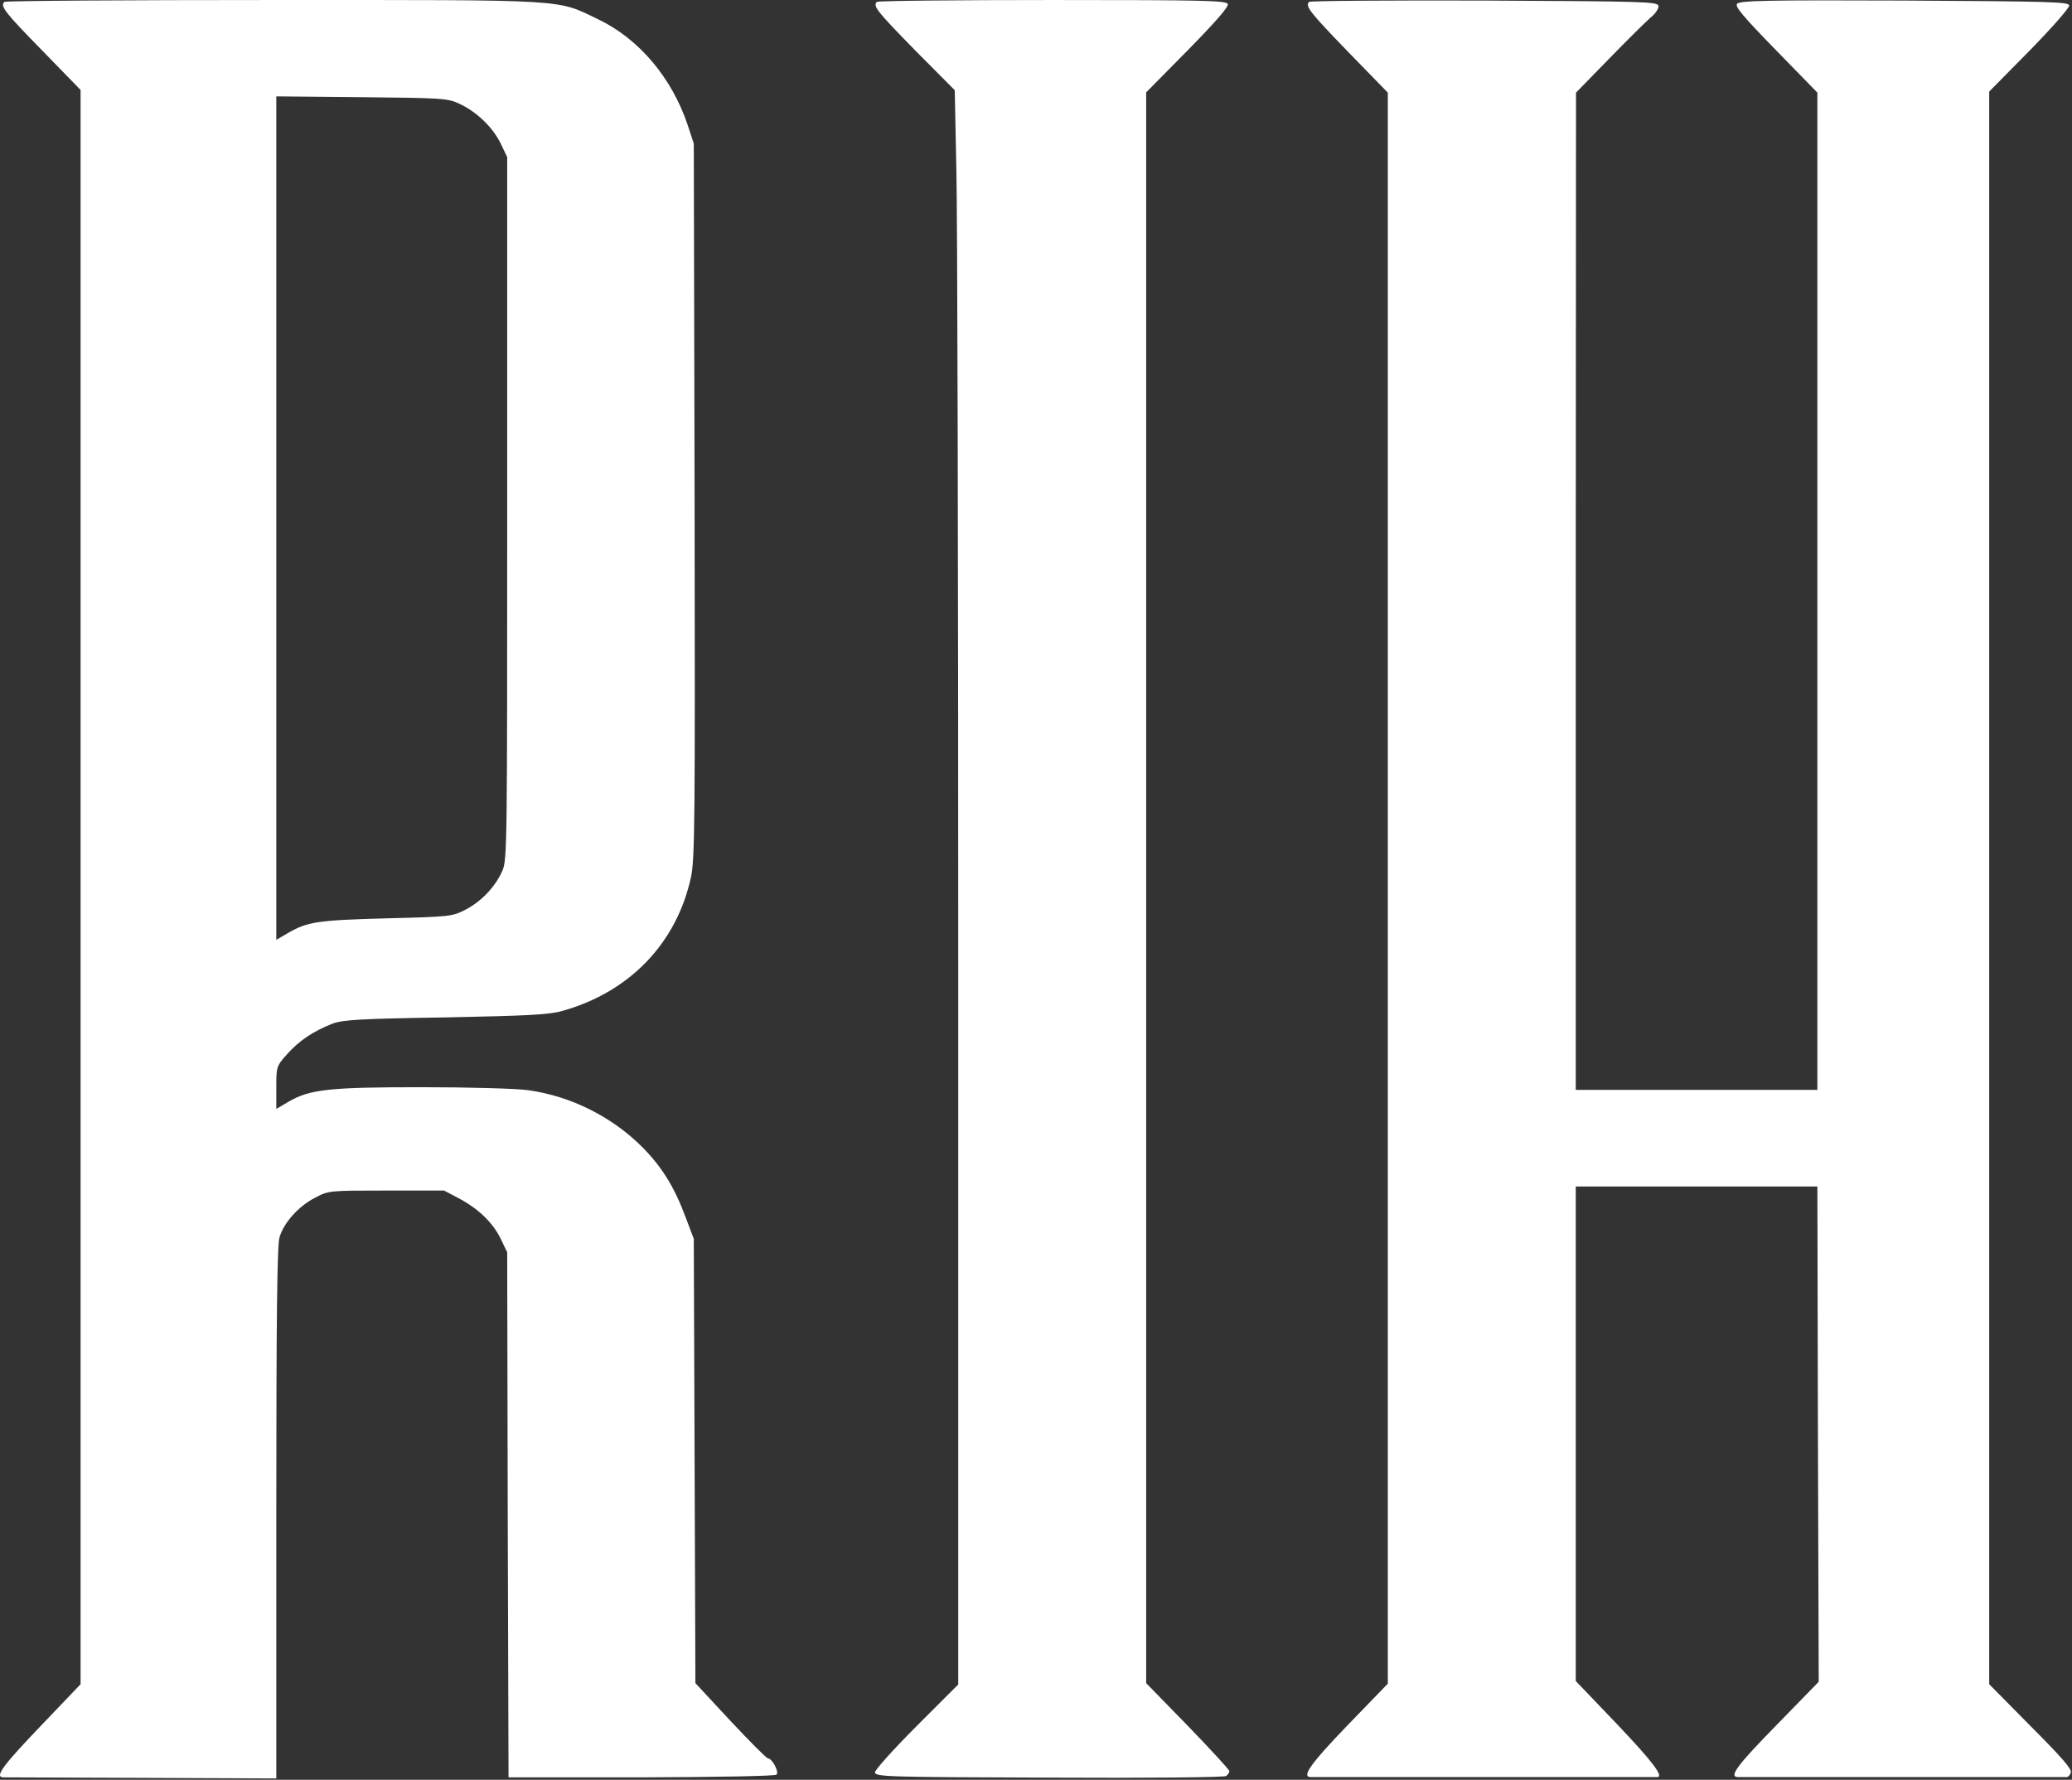 <svg xmlns="http://www.w3.org/2000/svg" width="1029" height="884" viewBox="0 0 1029 884" fill="none"><rect x="0" y="0" width="1029" height="884" fill="#333333" stroke="none"/><path d="M2.151 0.938C0.018 3.072 2.284 6.005 20.684 24.805L40.018 44.672V440.671V836.538L20.284 857.205C1.751 876.538 -2.782 882.538 1.484 882.805C2.418 882.805 33.351 882.938 70.151 883.071L137.218 883.338V751.471C137.218 655.338 137.618 618.271 138.818 614.538C140.951 607.338 148.151 599.205 156.418 594.938C163.218 591.338 163.351 591.338 191.884 591.338H220.551L227.618 595.071C237.484 600.271 244.551 607.071 248.551 615.071L251.884 622.005L252.151 752.405L252.551 882.805H318.418C358.418 882.671 384.951 882.138 385.618 881.471C387.084 880.005 383.351 873.338 381.351 873.338C380.684 873.338 372.284 864.938 362.684 854.671L345.351 836.005L344.951 725.738L344.551 615.338L340.418 604.405C334.951 589.738 328.818 579.738 319.218 570.005C304.151 554.805 283.618 544.405 262.151 541.471C256.418 540.671 232.684 540.005 209.484 540.005C163.218 540.005 153.751 541.071 143.084 547.338L137.218 550.805V540.271C137.218 529.871 137.218 529.605 142.684 523.471C148.551 516.938 155.618 512.138 165.218 508.405C170.284 506.538 178.684 506.005 221.218 505.338C261.884 504.538 272.684 504.005 279.218 502.138C312.551 492.805 335.884 468.671 343.084 436.005C345.084 426.938 345.218 409.738 344.951 248.672L344.551 71.338L341.484 62.005C333.618 38.538 317.218 19.205 297.084 9.605C276.018 -0.528 284.018 0.005 135.751 0.005C62.684 0.005 2.551 0.405 2.151 0.938ZM228.018 51.471C236.684 55.471 244.551 63.072 248.551 71.072L251.884 78.005V252.405C251.884 420.005 251.884 427.071 249.484 432.538C245.884 440.538 239.218 447.605 231.351 451.738C224.684 455.205 223.884 455.338 191.884 456.138C157.884 457.071 152.818 457.738 142.951 463.471L137.218 466.805V257.338V47.871L179.618 48.272C219.484 48.672 222.284 48.805 228.018 51.471Z" fill="white"></path><path d="M435.485 0.938C433.351 2.938 435.485 5.605 454.285 24.805L474.151 44.805L474.951 84.138C475.485 105.738 475.885 283.871 475.885 480.005V836.671L455.218 857.338C443.885 868.671 434.551 879.071 434.551 880.271C434.551 882.538 439.751 882.671 520.951 882.938C568.551 883.205 608.018 882.805 608.951 882.138C609.751 881.471 610.551 880.405 610.551 879.738C610.551 879.071 601.218 868.938 589.885 857.205L569.218 836.005V440.938V45.871L589.885 24.938C603.751 10.805 610.285 3.338 609.751 2.005C609.085 0.271 598.418 0.005 522.685 0.005C475.218 0.005 435.885 0.405 435.485 0.938Z" fill="white"></path><path d="M650.151 0.938C648.018 2.938 650.285 5.871 669.218 25.471L689.218 46.005V441.071V836.271L669.218 856.938C650.951 875.871 646.151 882.671 650.951 882.671C652.551 882.671 820.818 882.671 822.951 882.671C826.551 882.671 820.818 875.071 802.951 856.271L782.551 834.938V712.138V589.338H842.551H902.551L902.818 712.271L903.218 835.338L882.285 856.805C862.685 876.805 858.285 882.671 863.218 882.671C865.885 882.671 1024.82 882.671 1026.42 882.671C1027.08 882.671 1028.02 881.738 1028.42 880.405C1029.08 878.805 1023.75 872.671 1008.55 857.471L987.885 836.538V441.071V45.471L1007.88 25.205C1019.48 13.338 1027.75 3.871 1027.62 2.671C1027.22 0.938 1018.02 0.671 945.751 0.271C878.018 0.005 864.018 0.271 862.685 1.871C861.485 3.205 865.351 7.871 881.885 24.805L902.551 46.005V293.605V541.338H842.551H782.551V293.605L782.685 46.005L798.951 29.338C807.885 20.138 817.218 10.938 819.618 8.805C822.151 6.805 823.885 4.138 823.618 2.938C823.218 0.805 816.685 0.671 737.085 0.271C689.751 0.138 650.551 0.405 650.151 0.938Z" fill="white"></path></svg>